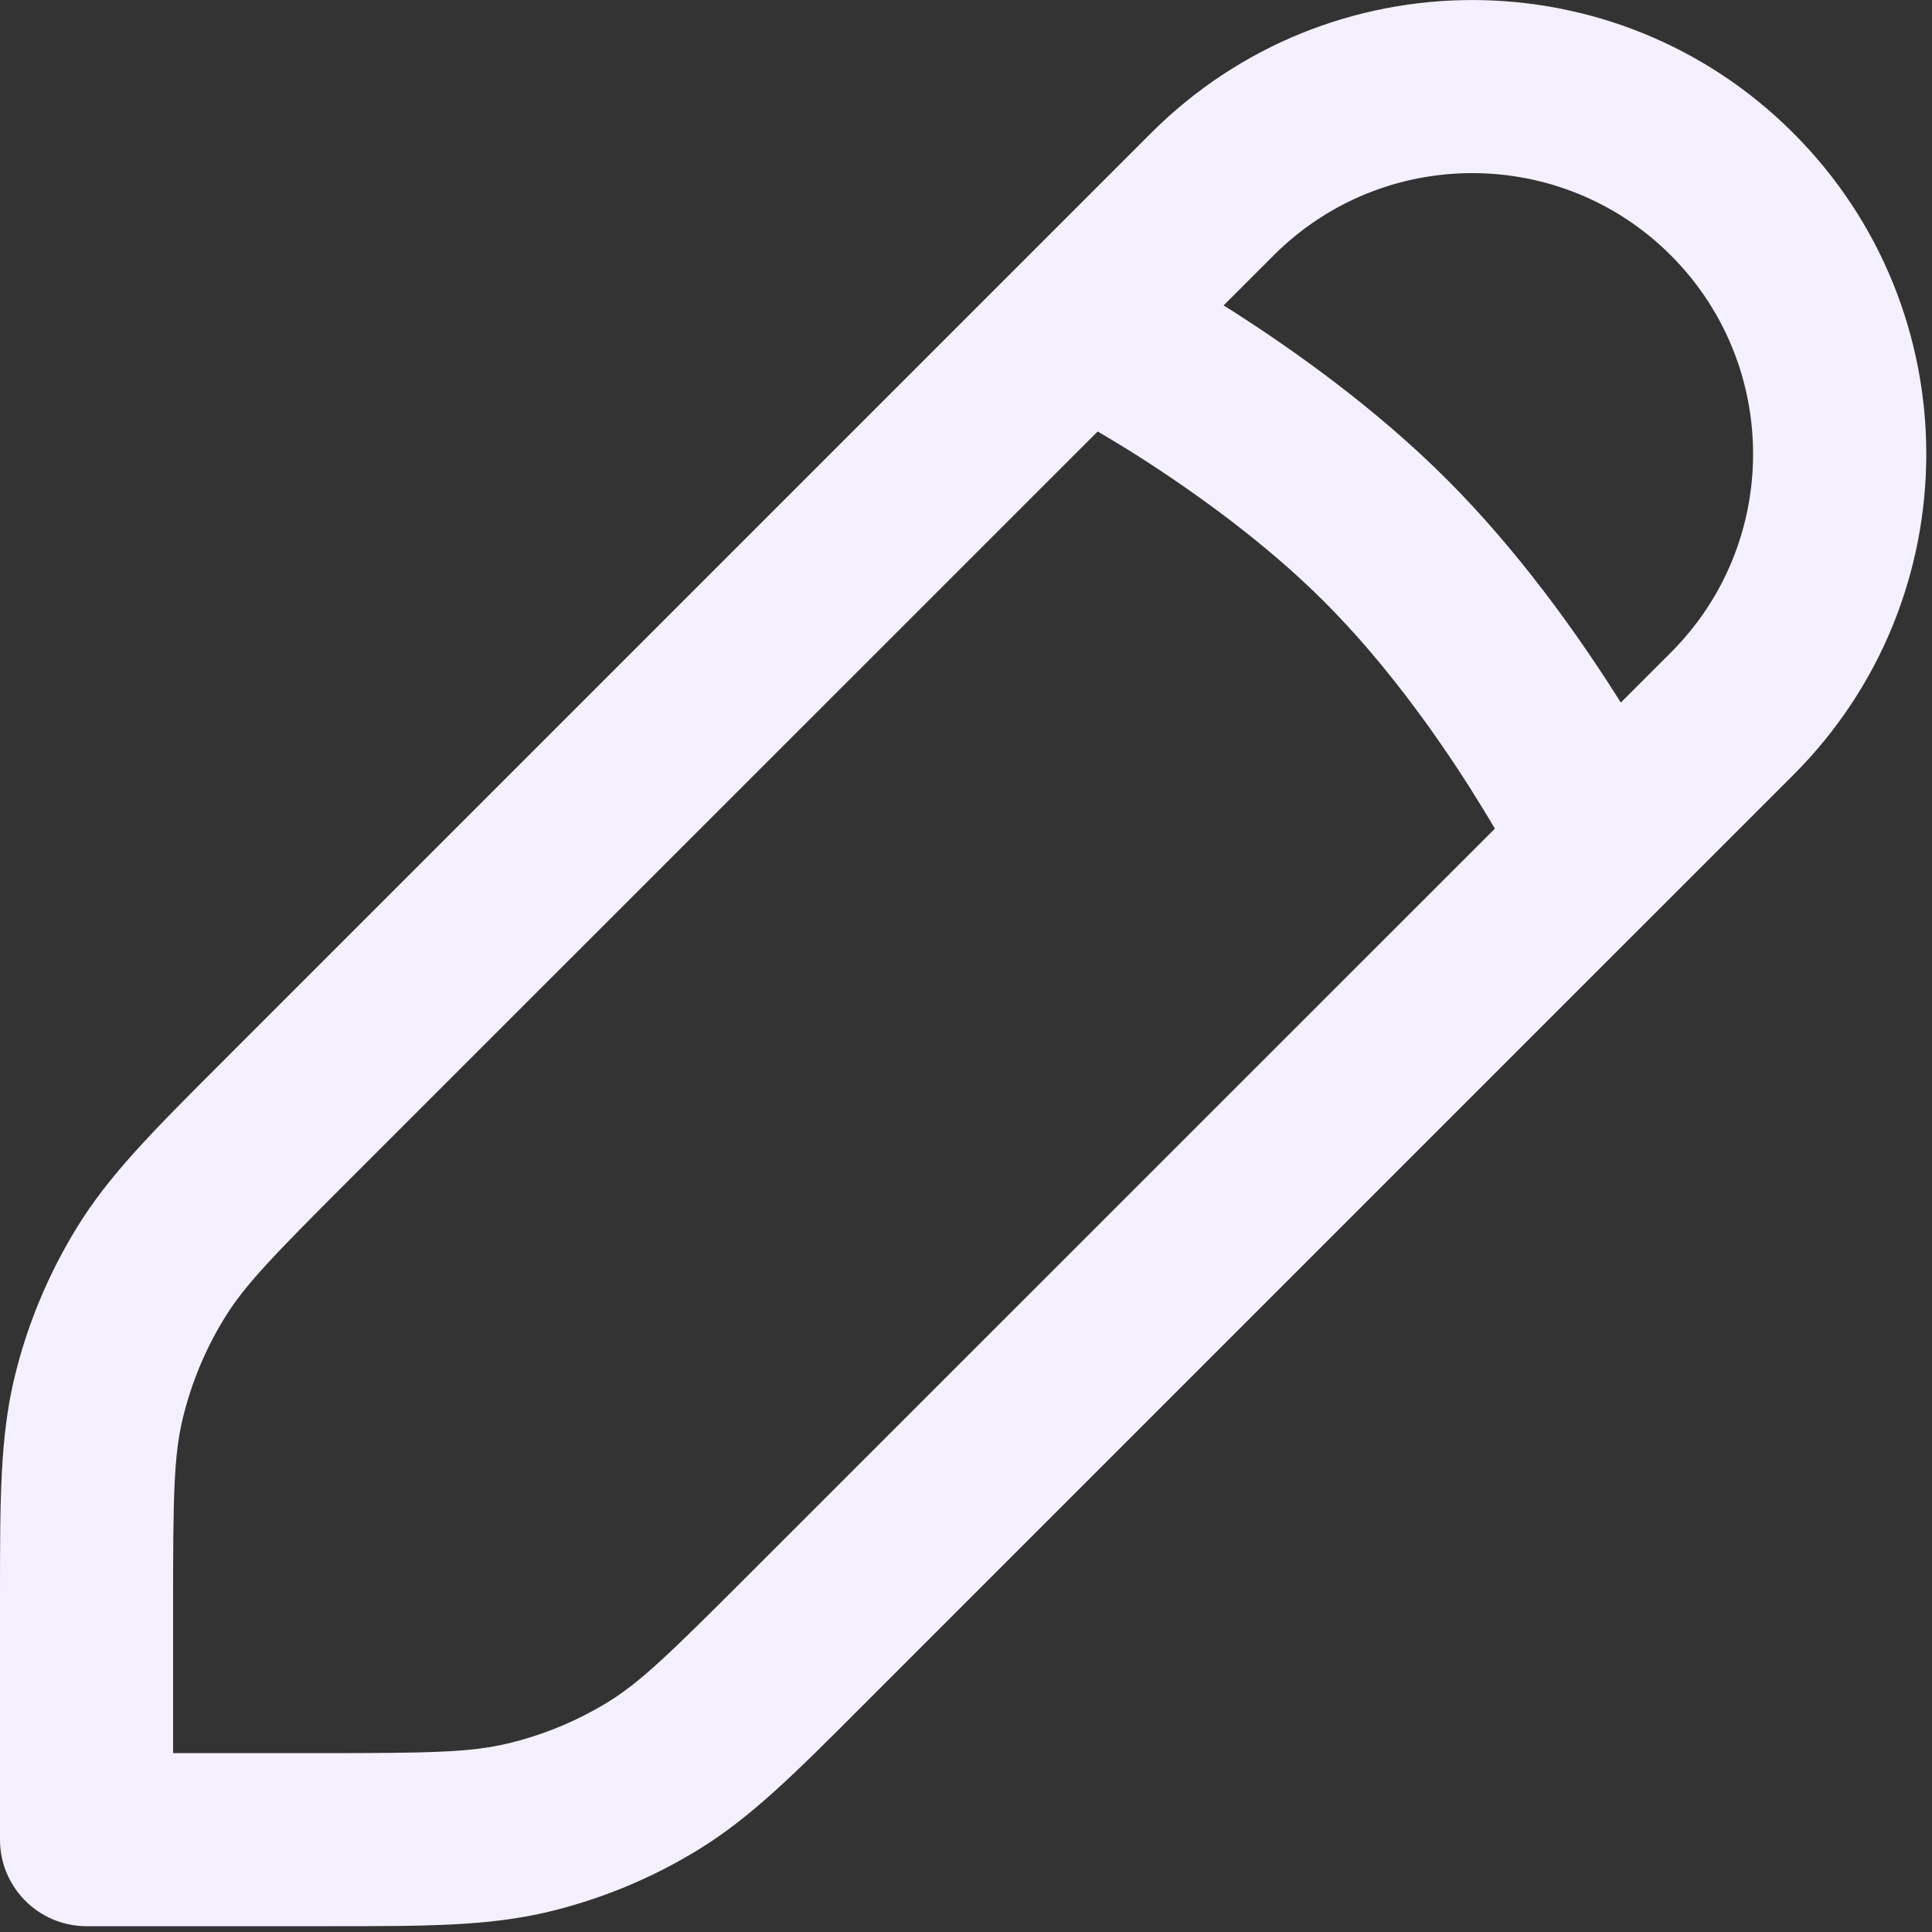 <?xml version="1.0" encoding="utf-8"?>
<svg xmlns="http://www.w3.org/2000/svg" fill="none" height="100%" overflow="visible" preserveAspectRatio="none" style="display: block;" viewBox="0 0 12 12" width="100%">
<rect x="0" y="0" width="12" height="12" fill="#333333" stroke="none"/>
<path clip-rule="evenodd" d="M7.15 0.826C8.252 -0.275 10.037 -0.275 11.138 0.826C12.24 1.927 12.24 3.713 11.138 4.814L5.406 10.546C5.39 10.562 5.375 10.578 5.359 10.593C4.939 11.014 4.664 11.289 4.337 11.489C4.049 11.666 3.734 11.796 3.405 11.875C3.032 11.964 2.643 11.964 2.049 11.964C2.027 11.964 2.005 11.964 1.983 11.964H0.538C0.241 11.964 1.86538e-05 11.723 1.86538e-05 11.427V9.982C1.86538e-05 9.959 1.32621e-05 9.937 7.88488e-06 9.916C-0 9.321 -0 8.932 0.089 8.56C0.168 8.23 0.299 7.916 0.476 7.627C0.676 7.3 0.951 7.025 1.371 6.605C1.387 6.59 1.402 6.574 1.418 6.558L7.15 0.826ZM10.378 1.586C9.697 0.905 8.592 0.905 7.911 1.586L7.6 1.897C7.617 1.908 7.634 1.918 7.651 1.929C8.038 2.176 8.545 2.536 8.987 2.978C9.428 3.419 9.789 3.926 10.035 4.313C10.046 4.33 10.057 4.347 10.067 4.364L10.378 4.053C11.059 3.372 11.059 2.268 10.378 1.586ZM9.285 5.147C9.24 5.07 9.187 4.984 9.128 4.89C8.904 4.538 8.591 4.103 8.226 3.738C7.861 3.373 7.426 3.061 7.074 2.836C6.981 2.777 6.894 2.725 6.818 2.68L2.178 7.319C1.695 7.802 1.518 7.984 1.393 8.189C1.275 8.381 1.188 8.591 1.135 8.811C1.079 9.044 1.075 9.298 1.075 9.982V10.889H1.983C2.666 10.889 2.92 10.885 3.154 10.829C3.373 10.777 3.583 10.69 3.776 10.572C3.98 10.446 4.162 10.269 4.645 9.786L9.285 5.147Z" fill="#F4F0FF" fill-rule="evenodd" id="pencil"/>
</svg>